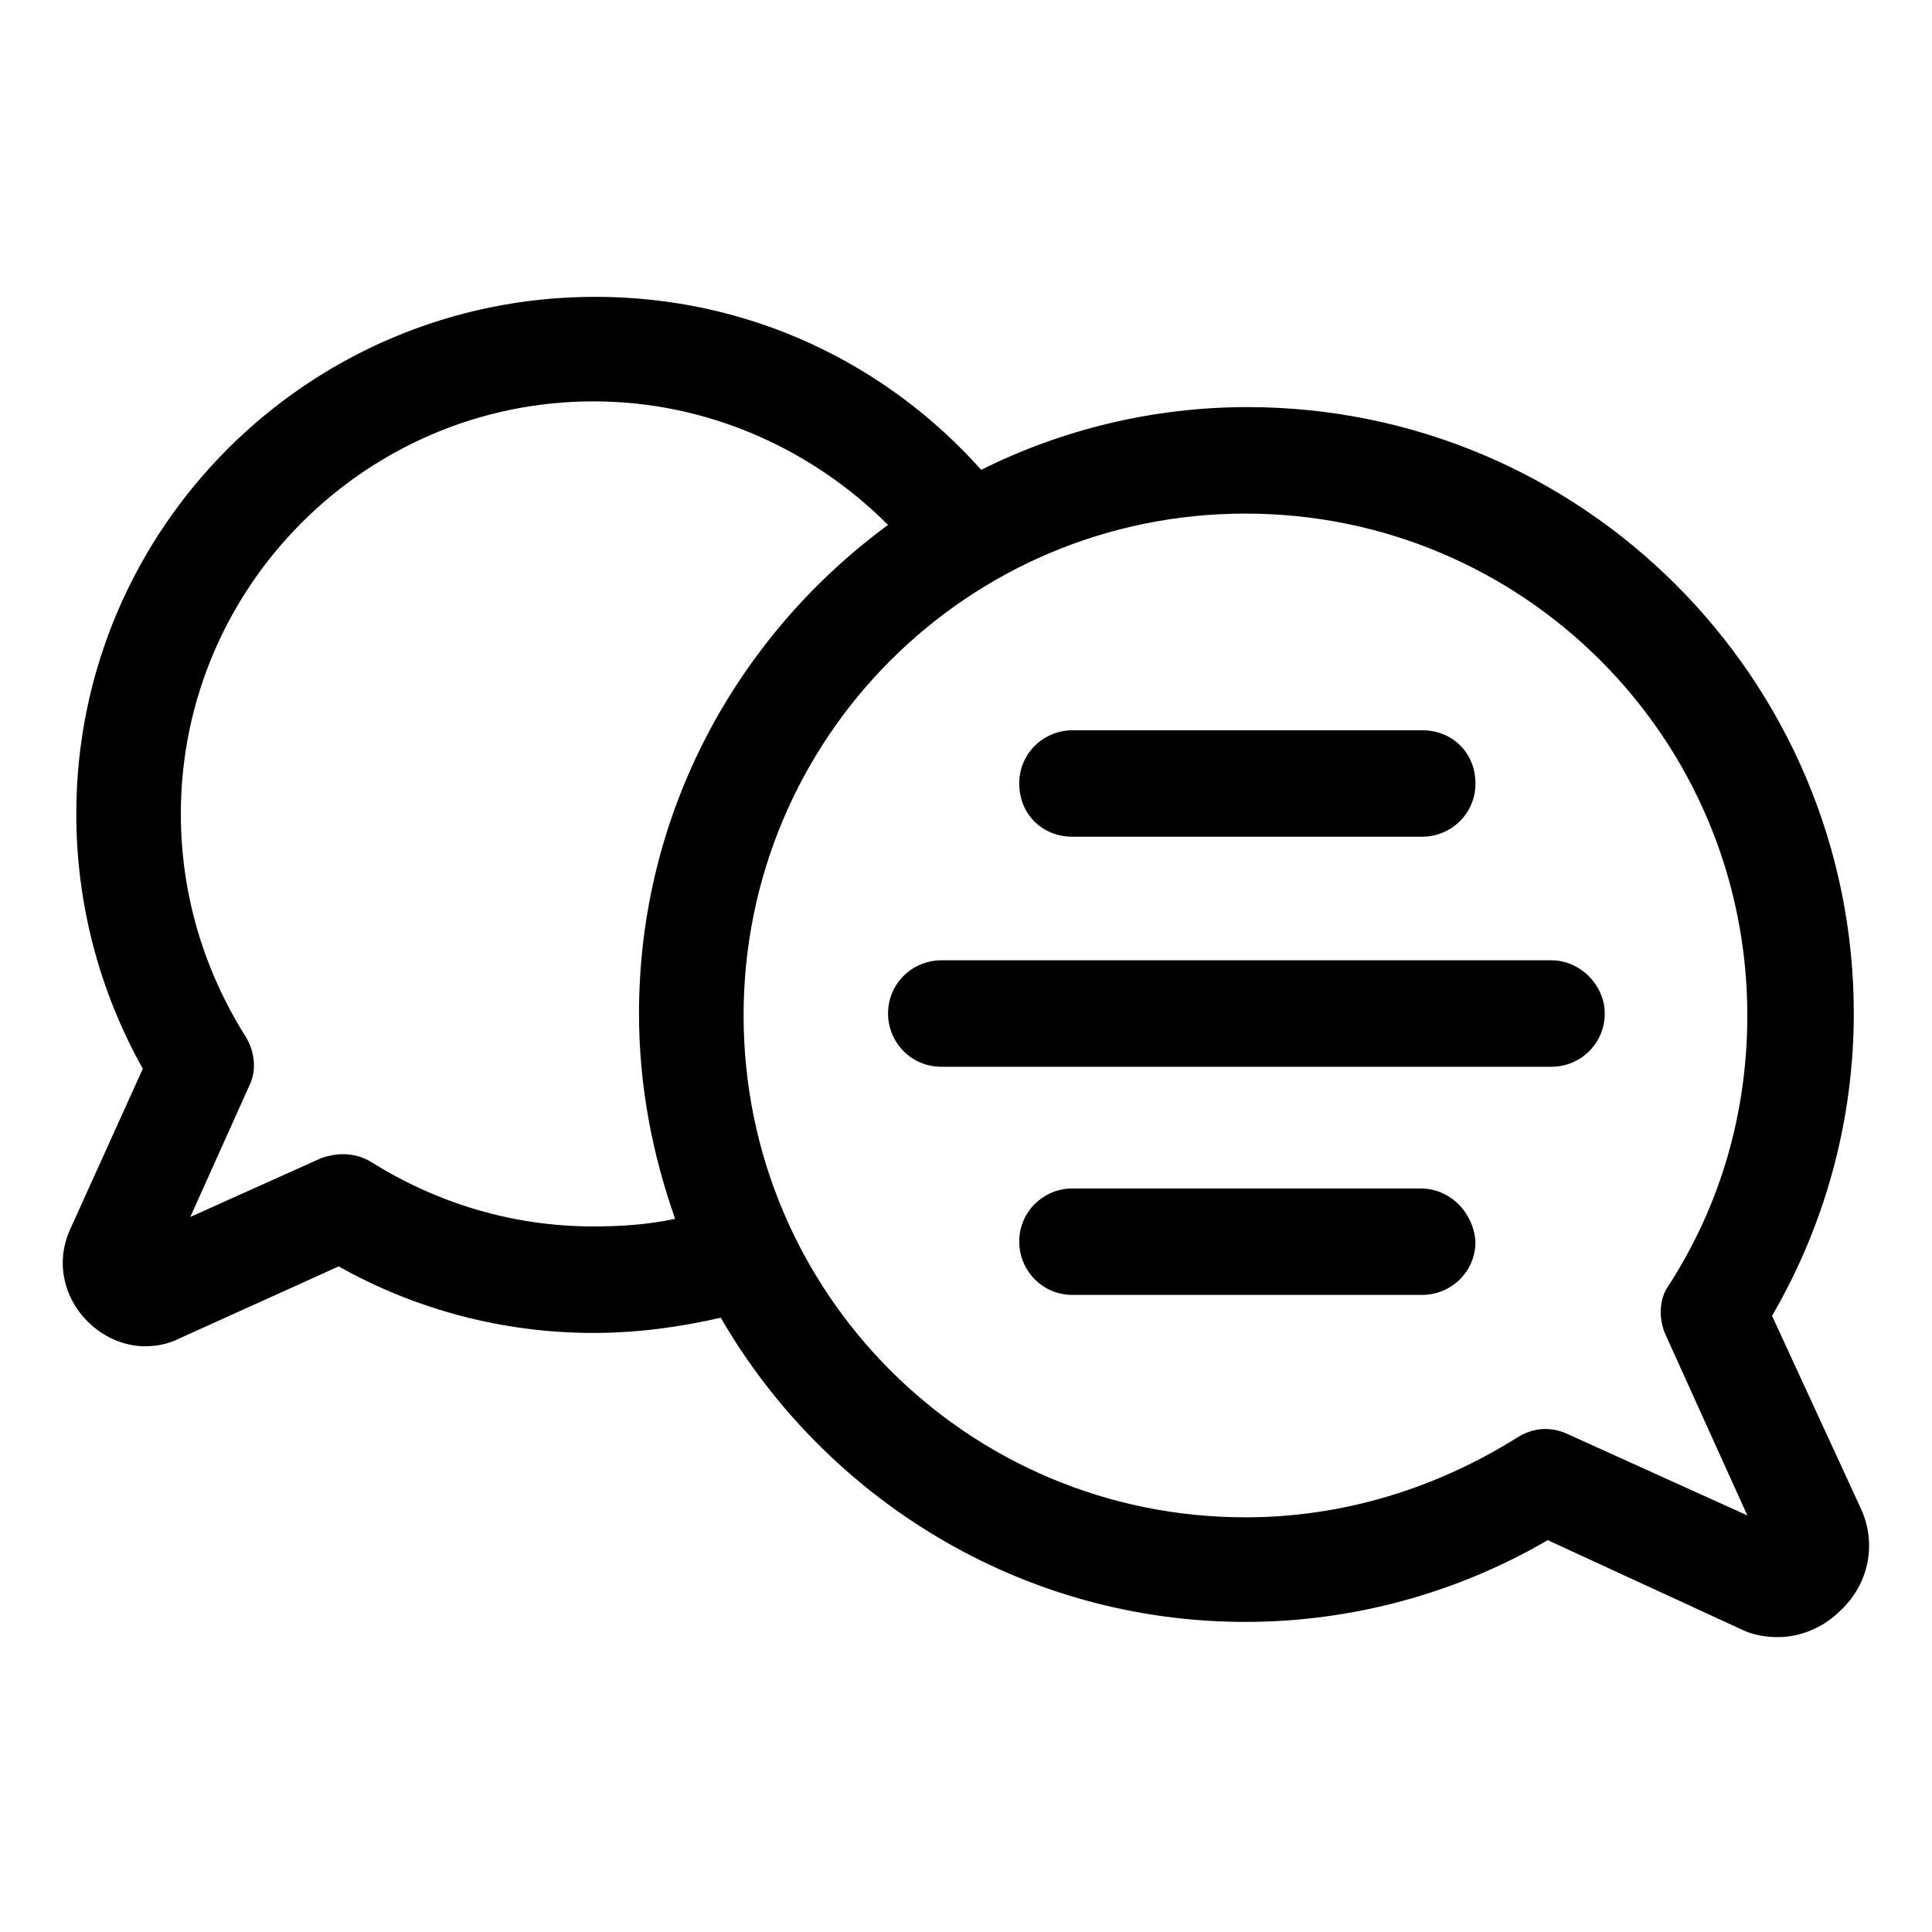 <?xml version="1.0" encoding="UTF-8"?>
<!-- Uploaded to: SVG Repo, www.svgrepo.com, Generator: SVG Repo Mixer Tools -->
<svg fill="#000000" width="800px" height="800px" version="1.1" viewBox="144 144 512 512" xmlns="http://www.w3.org/2000/svg">
 <g>
  <path d="m637.29 544.09-23.68-51.387c14.105-24.184 21.664-51.891 21.664-80.105 0-88.672-72.043-160.71-160.71-160.71-25.191 0-49.375 6.047-70.535 16.625-25.191-28.215-61.465-45.848-102.27-45.848-76.074-0.004-137.54 61.461-137.54 137.04 0 23.68 6.047 46.855 17.633 67.512l-19.145 42.32c-4.031 8.566-2.016 18.137 4.535 24.688 4.031 4.027 9.574 6.547 15.113 6.547 3.023 0 6.047-0.504 9.07-2.016l42.32-19.145c20.656 11.586 43.832 17.633 67.512 17.633 11.586 0 22.672-1.512 33.754-4.031 27.711 47.863 79.602 80.609 139.05 80.609 28.215 0 55.922-7.559 80.105-21.664l51.387 23.68c3.023 1.512 6.551 2.016 9.574 2.016 6.047 0 12.09-2.519 16.625-7.055 7.559-7.051 9.574-17.633 5.543-26.699zm-336.04-75.07c-21.16 0-41.312-6.047-58.945-17.129-2.519-1.512-5.039-2.016-7.559-2.016-2.016 0-4.031 0.504-5.543 1.008l-34.762 15.617 15.617-34.762c2.016-4.031 1.512-9.07-1.008-13.098-11.078-17.633-17.125-37.785-17.125-58.945 0-60.457 49.375-109.33 109.33-109.33 30.23 0 57.938 12.594 78.09 32.746-39.801 29.223-66 76.078-66 129.48 0 19.145 3.527 37.281 9.574 54.41-7.055 1.512-14.109 2.016-21.668 2.016zm284.15 28.719 21.664 47.863-47.863-21.664c-4.535-2.016-9.07-1.512-13.098 1.008-21.664 13.602-46.352 21.16-72.043 21.16-73.555 0-133-59.449-133-133 0-73.555 59.449-133 133-133s133 59.449 133 133c0 25.695-7.055 50.383-21.16 72.043-2.016 3.019-2.519 8.059-0.504 12.594z"/>
  <path d="m428.21 365.74h92.699c7.559 0 14.105-6.047 14.105-14.105 0-8.062-6.047-14.105-14.105-14.105h-92.699c-7.559 0-14.105 6.047-14.105 14.105 0 8.062 6.047 14.105 14.105 14.105z"/>
  <path d="m555.17 398.49h-161.72c-7.559 0-14.105 6.047-14.105 14.105 0 7.559 6.047 14.105 14.105 14.105h161.72c7.559 0 14.105-6.047 14.105-14.105 0-7.559-6.547-14.105-14.105-14.105z"/>
  <path d="m520.41 458.95h-92.199c-7.559 0-14.105 6.047-14.105 14.105 0 7.559 6.047 14.105 14.105 14.105h92.699c7.559 0 14.105-6.047 14.105-14.105-0.5-7.559-6.547-14.105-14.605-14.105z"/>
 </g>
</svg>